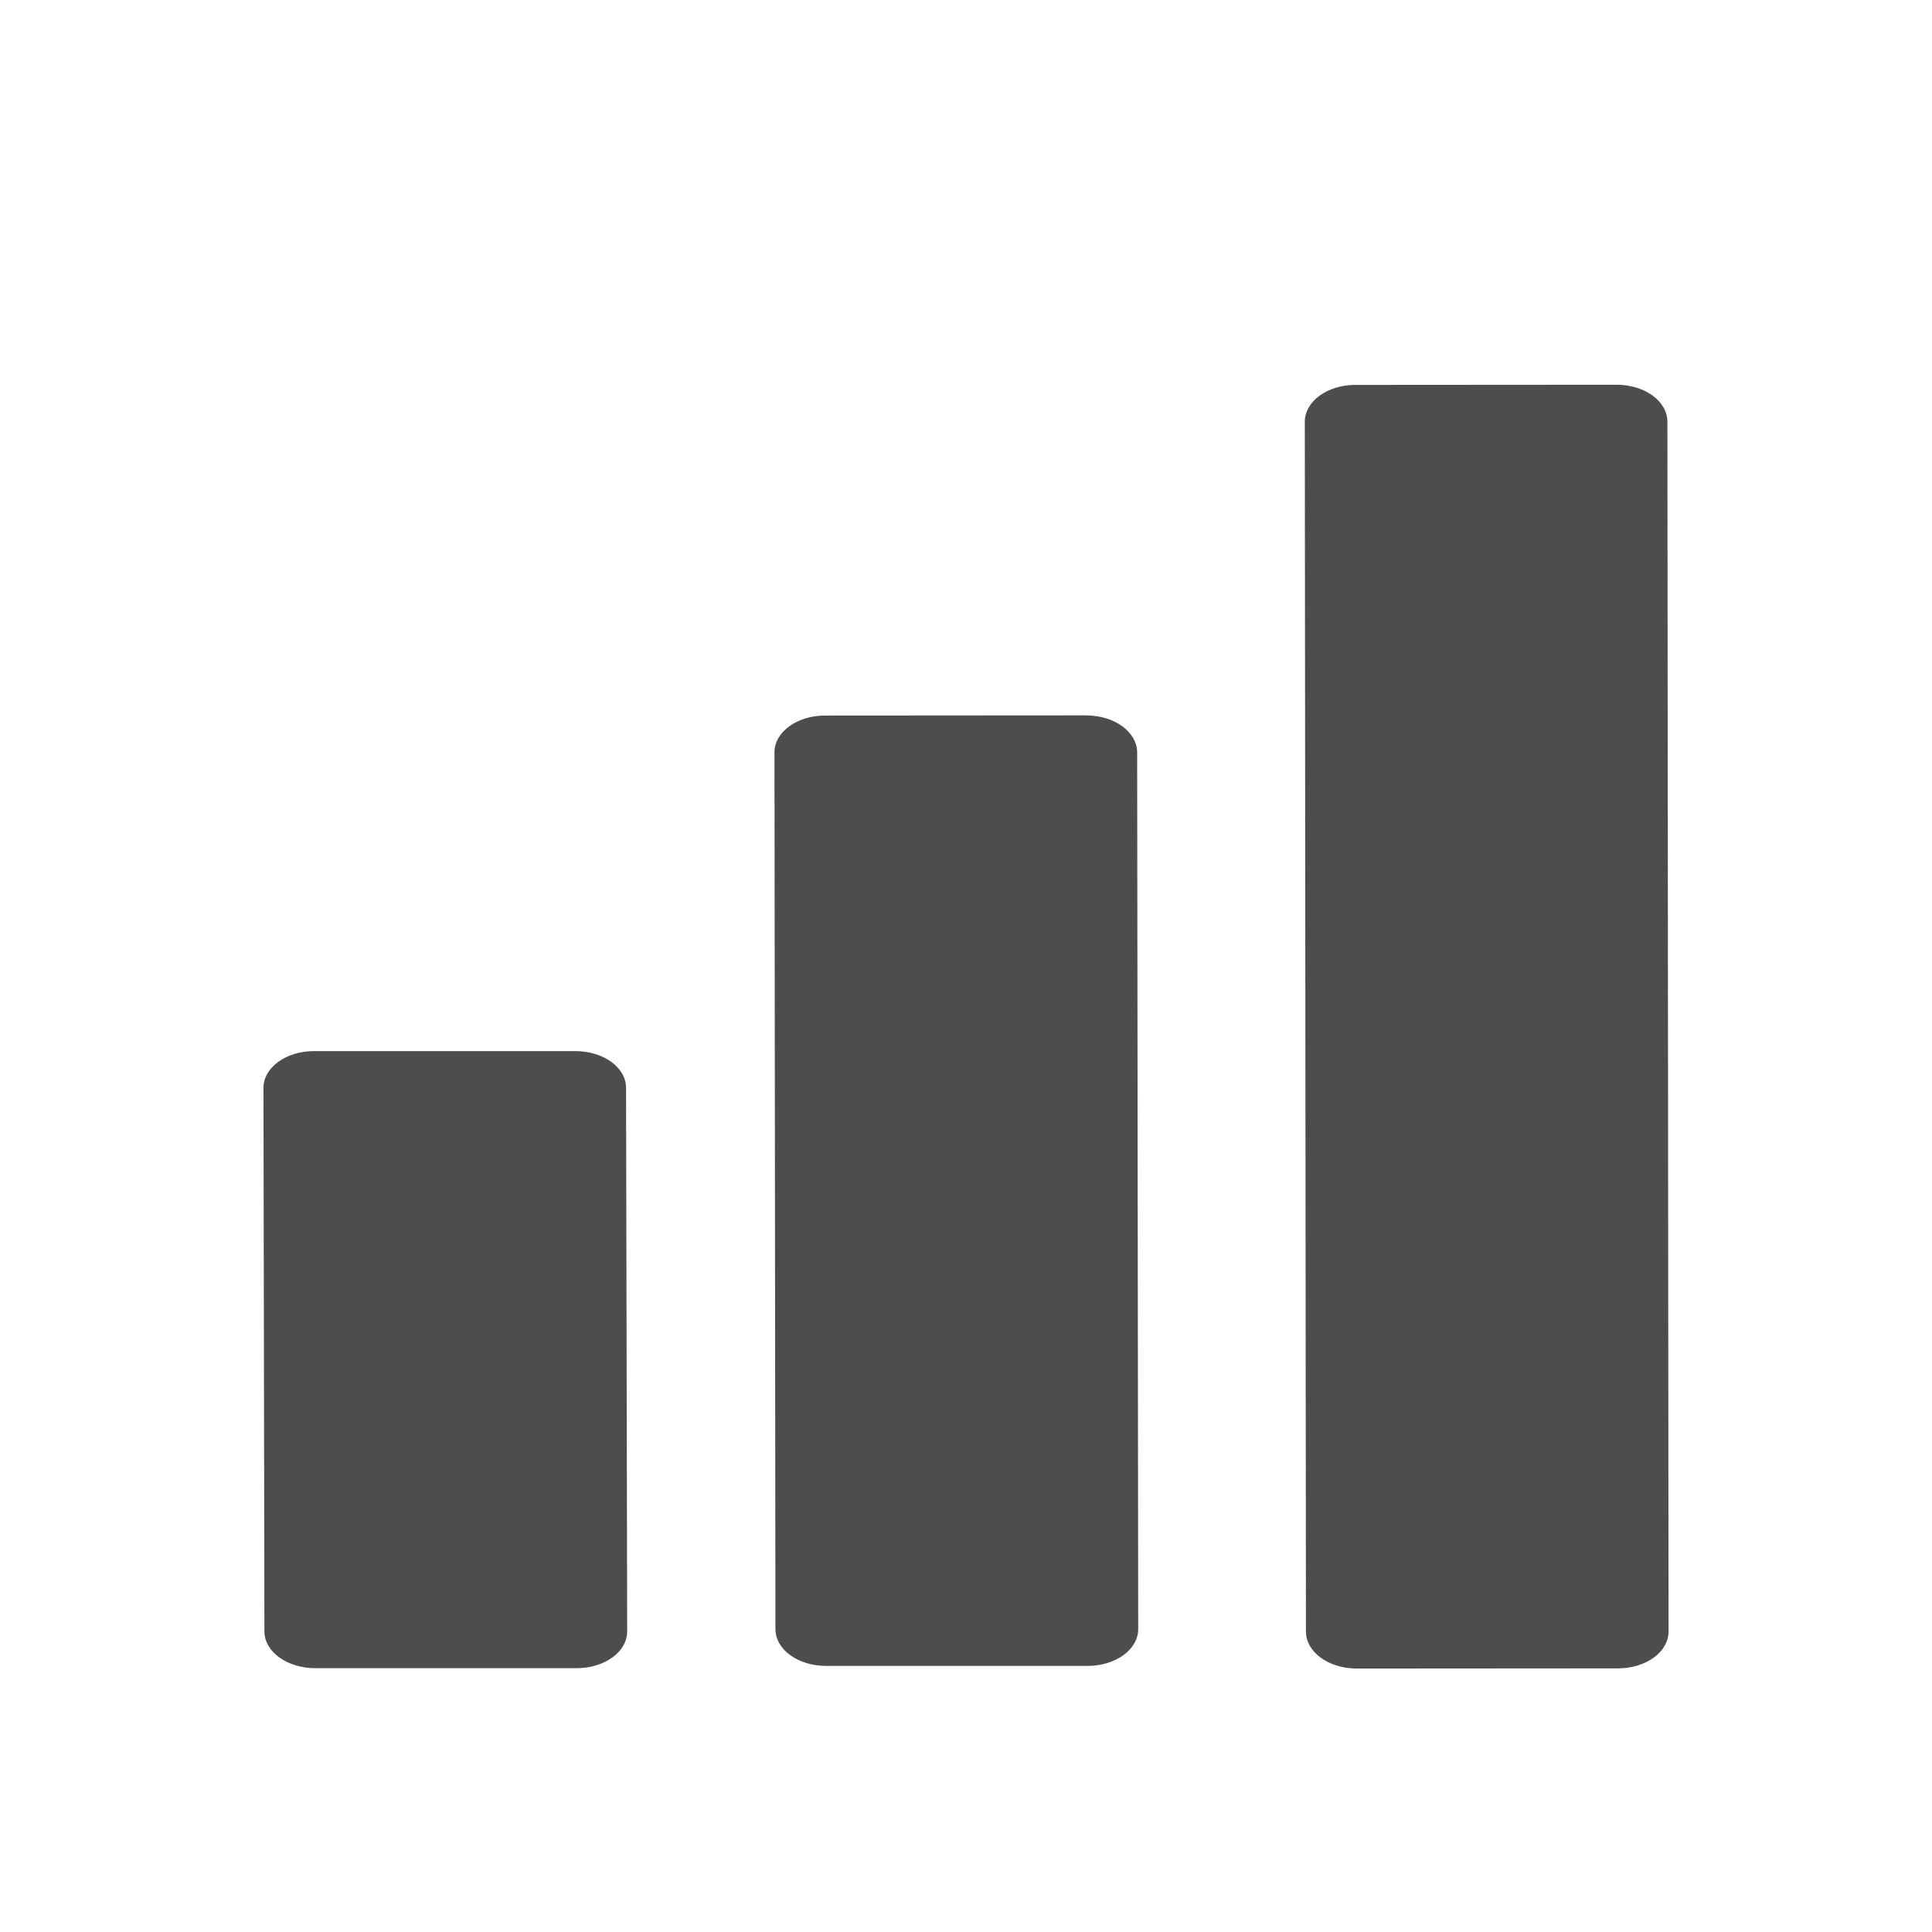 <?xml version="1.0" encoding="UTF-8" standalone="no"?>
<svg
   xmlns:dc="http://purl.org/dc/elements/1.1/"
   xmlns:cc="http://creativecommons.org/ns#"
   xmlns:rdf="http://www.w3.org/1999/02/22-rdf-syntax-ns#"
   xmlns:svg="http://www.w3.org/2000/svg"
   xmlns="http://www.w3.org/2000/svg"
   xmlns:sodipodi="http://sodipodi.sourceforge.net/DTD/sodipodi-0.dtd"
   xmlns:inkscape="http://www.inkscape.org/namespaces/inkscape"
   viewBox="0 0 22 22"
   id="svg2"
   version="1.1"
   inkscape:version="0.91 r13725"
   sodipodi:docname="view-statistics.svg">
  <sodipodi:namedview
     pagecolor="#ffffff"
     bordercolor="#666666"
     borderopacity="1"
     objecttolerance="10"
     gridtolerance="10"
     guidetolerance="10"
     inkscape:pageopacity="0"
     inkscape:pageshadow="2"
     inkscape:window-width="640"
     inkscape:window-height="480"
     id="namedview8"
     showgrid="false"
     inkscape:zoom="28.954545"
     inkscape:cx="4.8524333"
     inkscape:cy="11"
     inkscape:current-layer="svg2" />
  <defs
     id="defs3051">
    <style
       type="text/css"
       id="current-color-scheme">
      .ColorScheme-Text {
        color:#4d4d4d
      }
      </style>
  </defs>
  <path
     style="color:#4d4d4d;fill:currentColor;fill-opacity:1;stroke:none"
     class="ColorScheme-Text"
     d="m 18.409,4.381 -2.975,0.002 c -0.32,1.279e-4 -0.577,0.188 -0.576,0.421 l 0.013,13.775 c 2.11e-4,0.233 0.258,0.421 0.578,0.421 l 2.975,-0.002 c 0.32,-1.28e-4 0.577,-0.188 0.576,-0.421 L 18.987,4.802 c -2.1e-4,-0.233 -0.258,-0.421 -0.578,-0.421 z m -6.039,3.765 -2.975,0.002 C 9.076,8.148 8.819,8.335 8.819,8.568 l 0.011,9.983 c 2.832e-4,0.233 0.258,0.419 0.578,0.419 l 2.977,0 c 0.32,-1.01e-4 0.577,-0.188 0.576,-0.421 L 12.949,8.568 C 12.948,8.335 12.691,8.146 12.37,8.147 Z M 3.576,11.969 c -0.32,5.5e-5 -0.577,0.188 -0.576,0.421 l 0.011,6.187 c 4.386e-4,0.233 0.26,0.419 0.58,0.419 l 2.975,0 c 0.32,-5.5e-5 0.577,-0.188 0.576,-0.421 L 7.129,12.388 C 7.129,12.155 6.871,11.969 6.551,11.969 l -2.975,0 z"
     id="path6"
     inkscape:connector-curvature="0" />
</svg>
